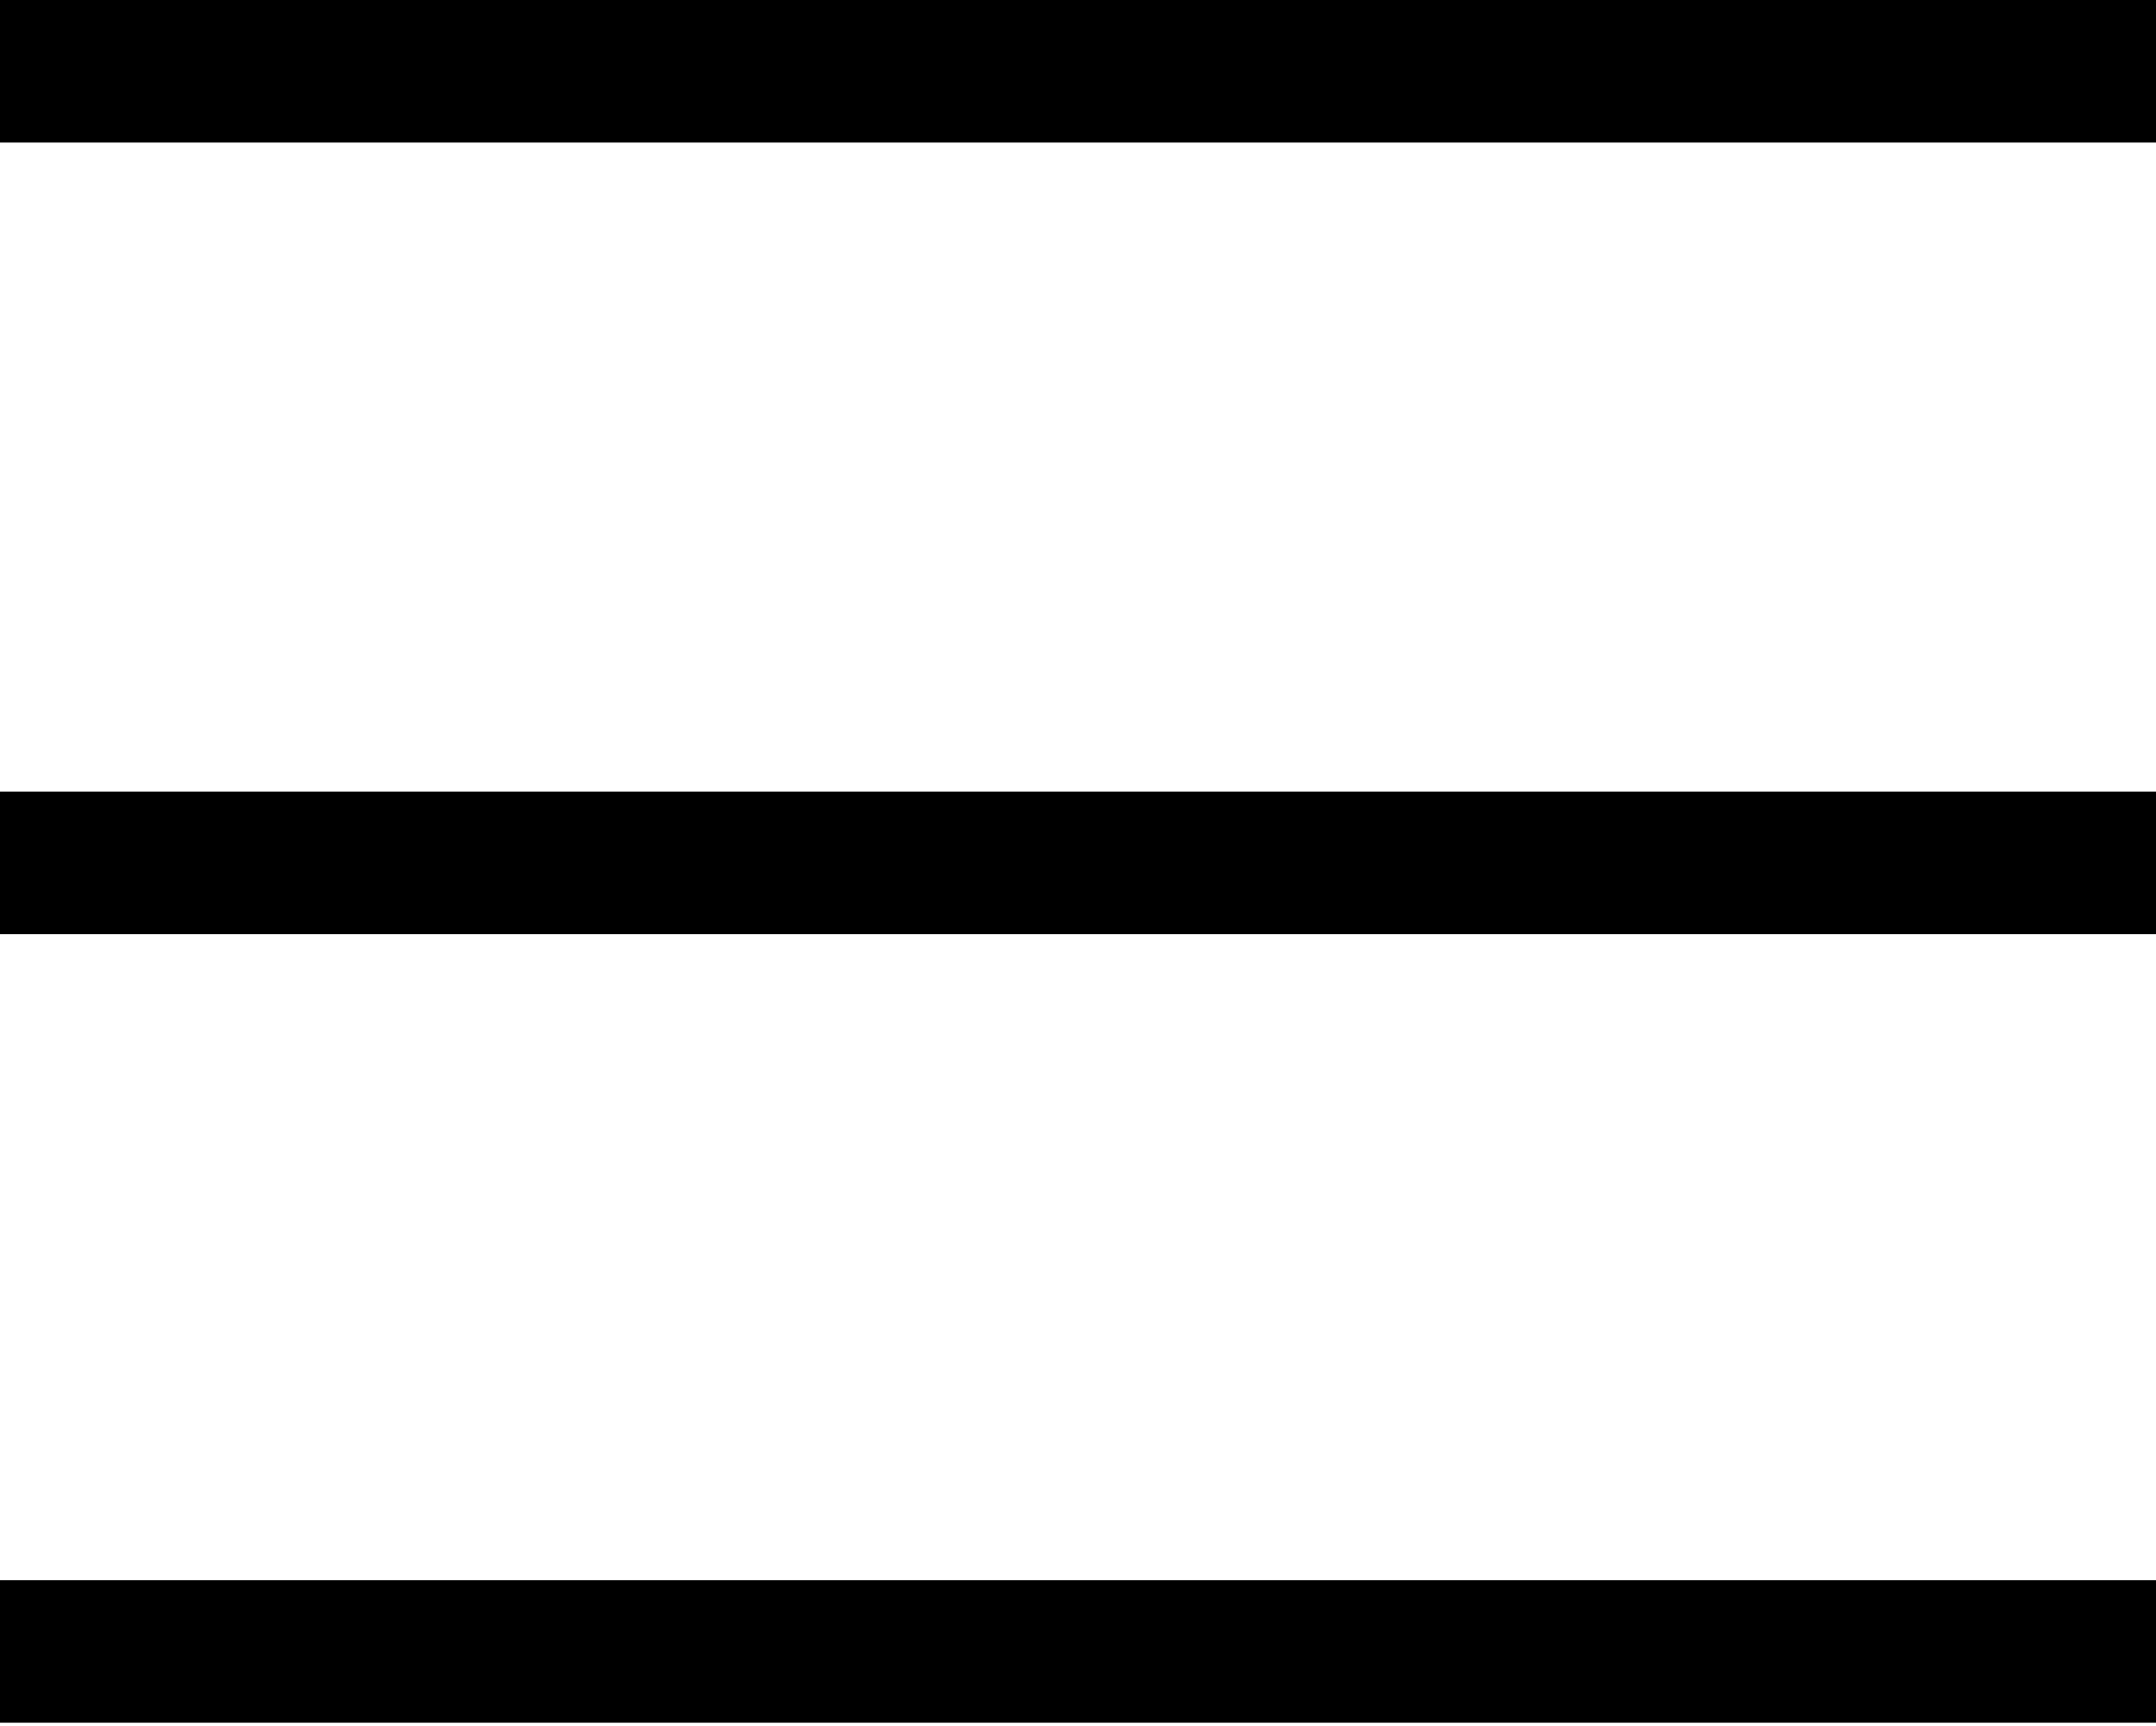 <?xml version="1.0" encoding="utf-8"?>
<!-- Generator: Adobe Illustrator 20.0.0, SVG Export Plug-In . SVG Version: 6.00 Build 0)  -->
<svg version="1.1" id="Layer_1" xmlns="http://www.w3.org/2000/svg" xmlns:xlink="http://www.w3.org/1999/xlink" x="0px" y="0px"
	 viewBox="0 0 71.1 56.9" style="enable-background:new 0 0 71.1 56.9;" xml:space="preserve">
<g>
	<g>
		<g>
			<path d="M71.1,0H0l0,4.7h71.1L71.1,0z M71.1,26.1H0v4.7h71.1V26.1z M0,52.1l0,4.7h71.1l0-4.7H0z"/>
		</g>
	</g>
</g>
</svg>

